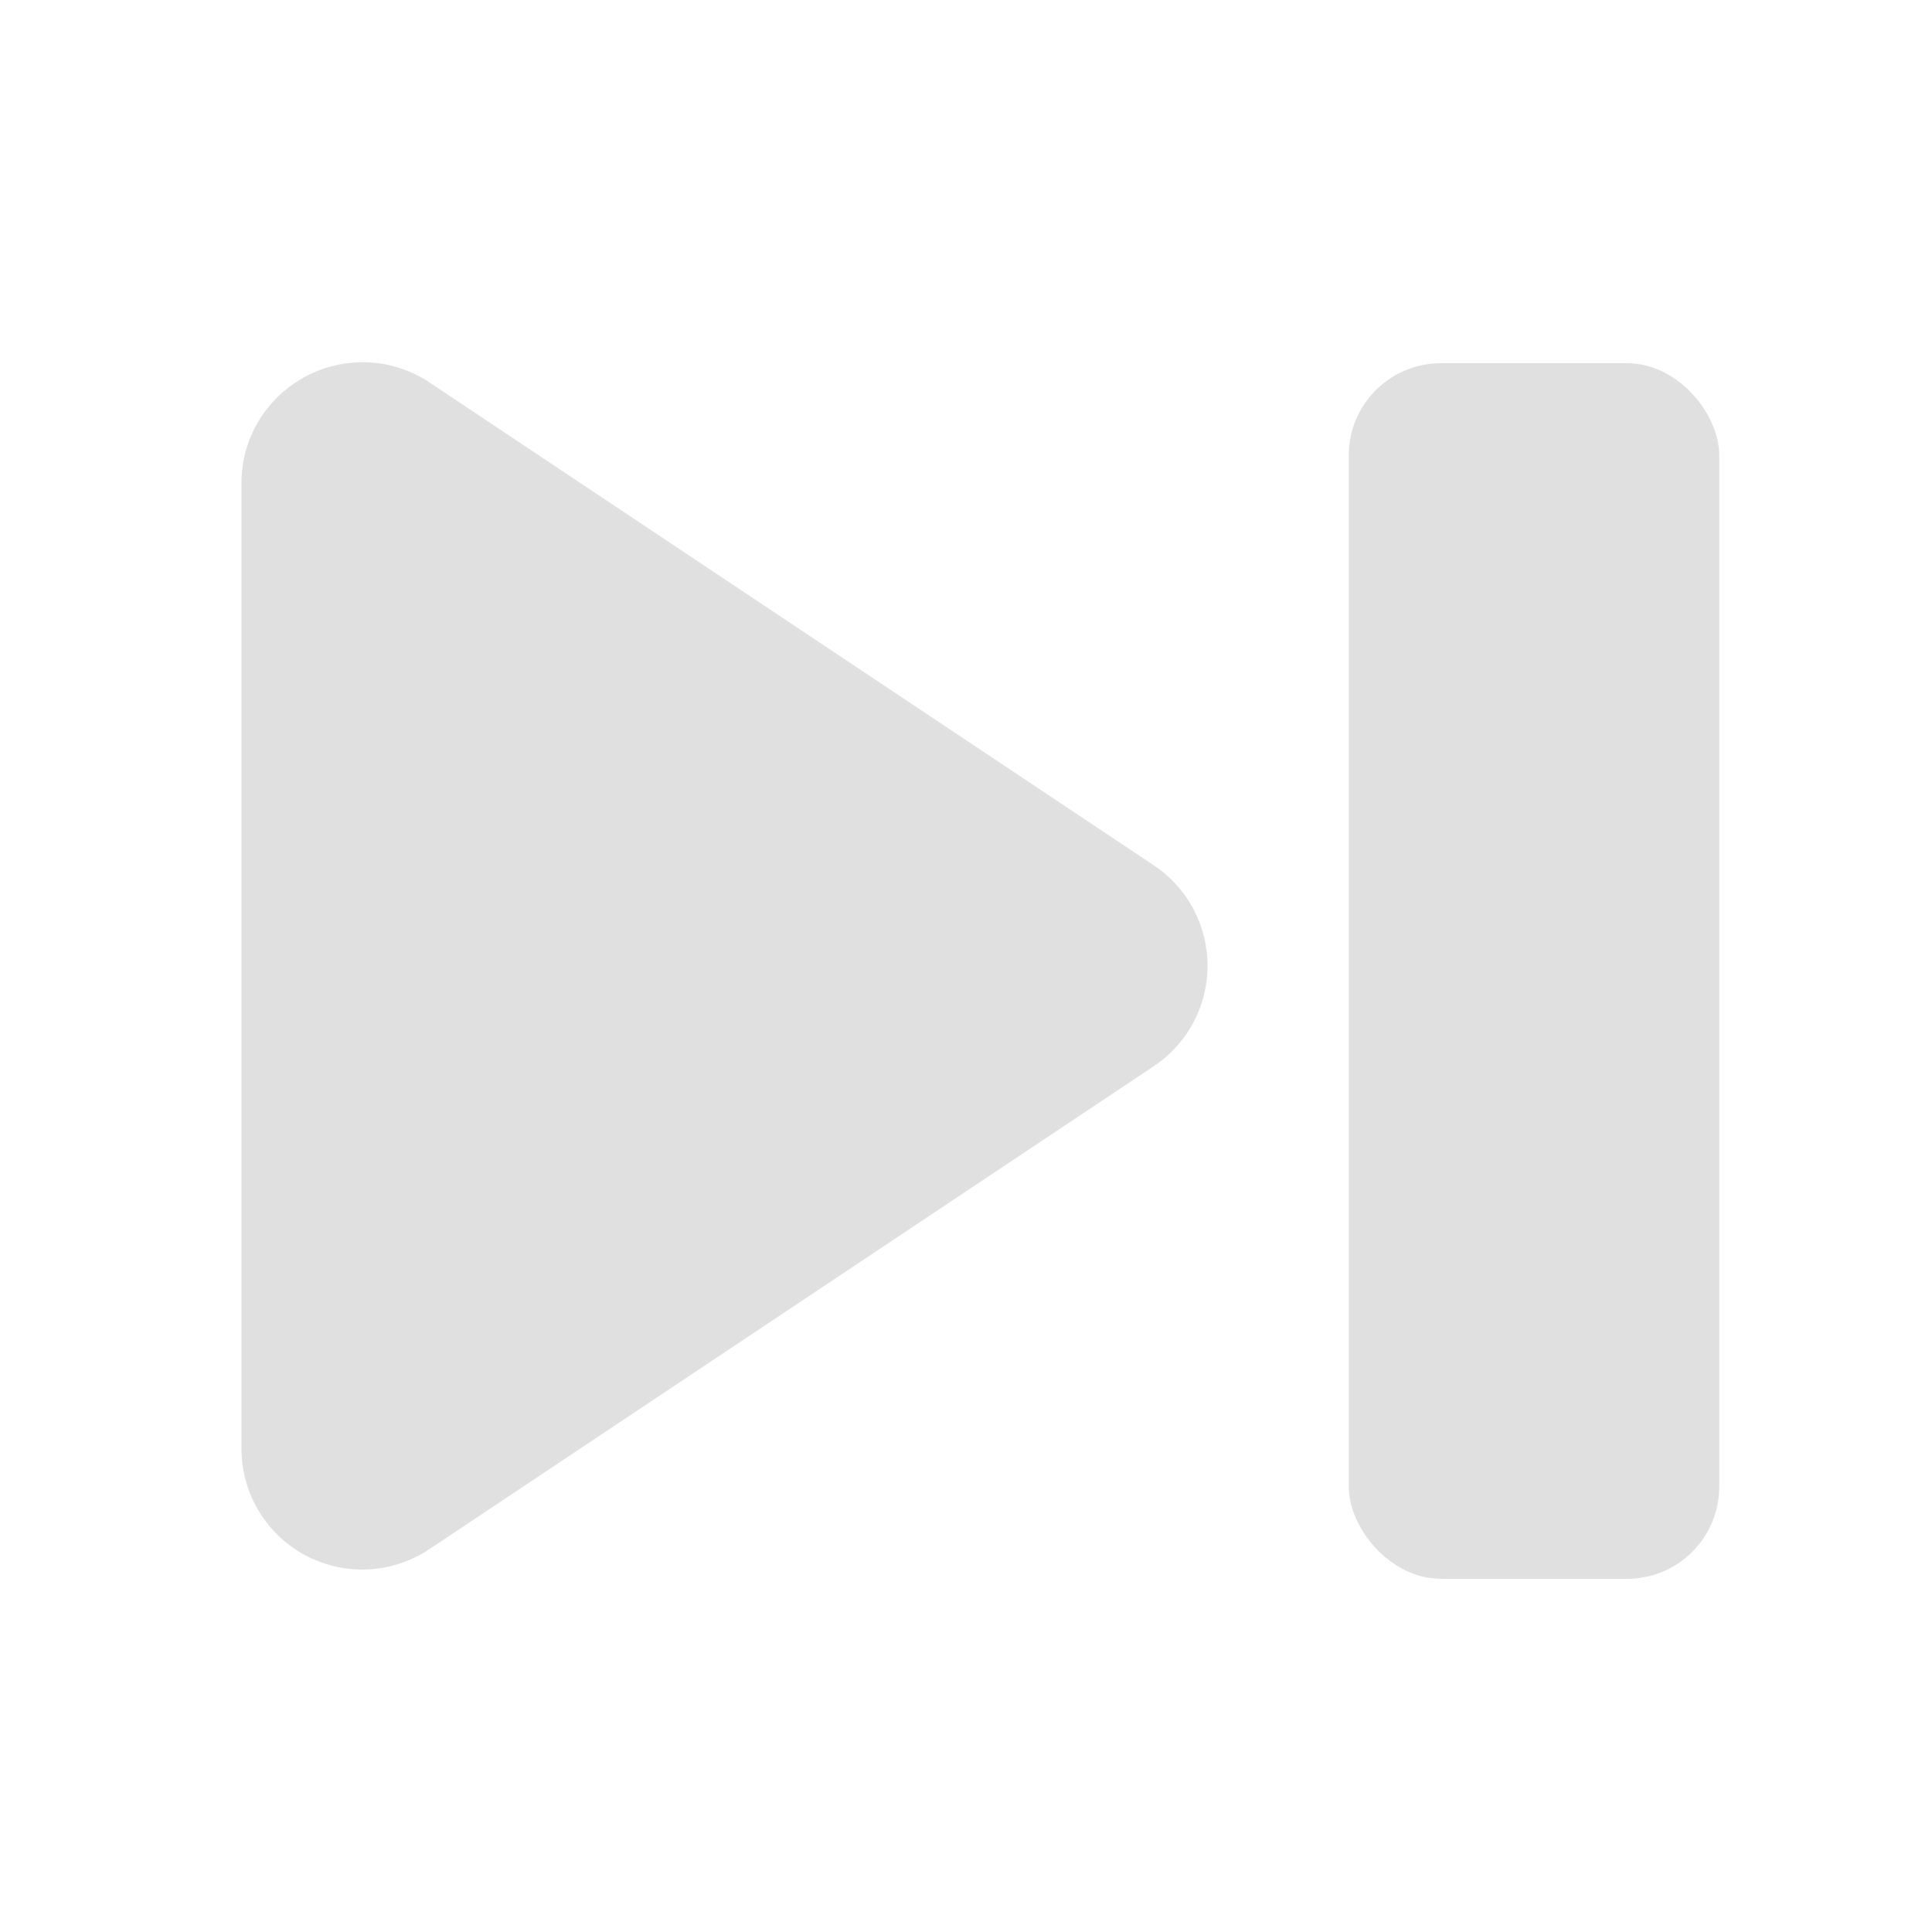 <svg xmlns="http://www.w3.org/2000/svg" width="16" height="16"><g fill="#e0e0e0"><path d="M2.988 3c-.547.01-.987.451-.988.998v8a1 1 0 0 0 1.555.832l6-4a1 1 0 0 0 0-1.664l-6-4A1 1 0 0 0 2.988 3z"/><rect width="3.068" height="10.067" x="11.17" y="3.008" ry=".763"/></g></svg>